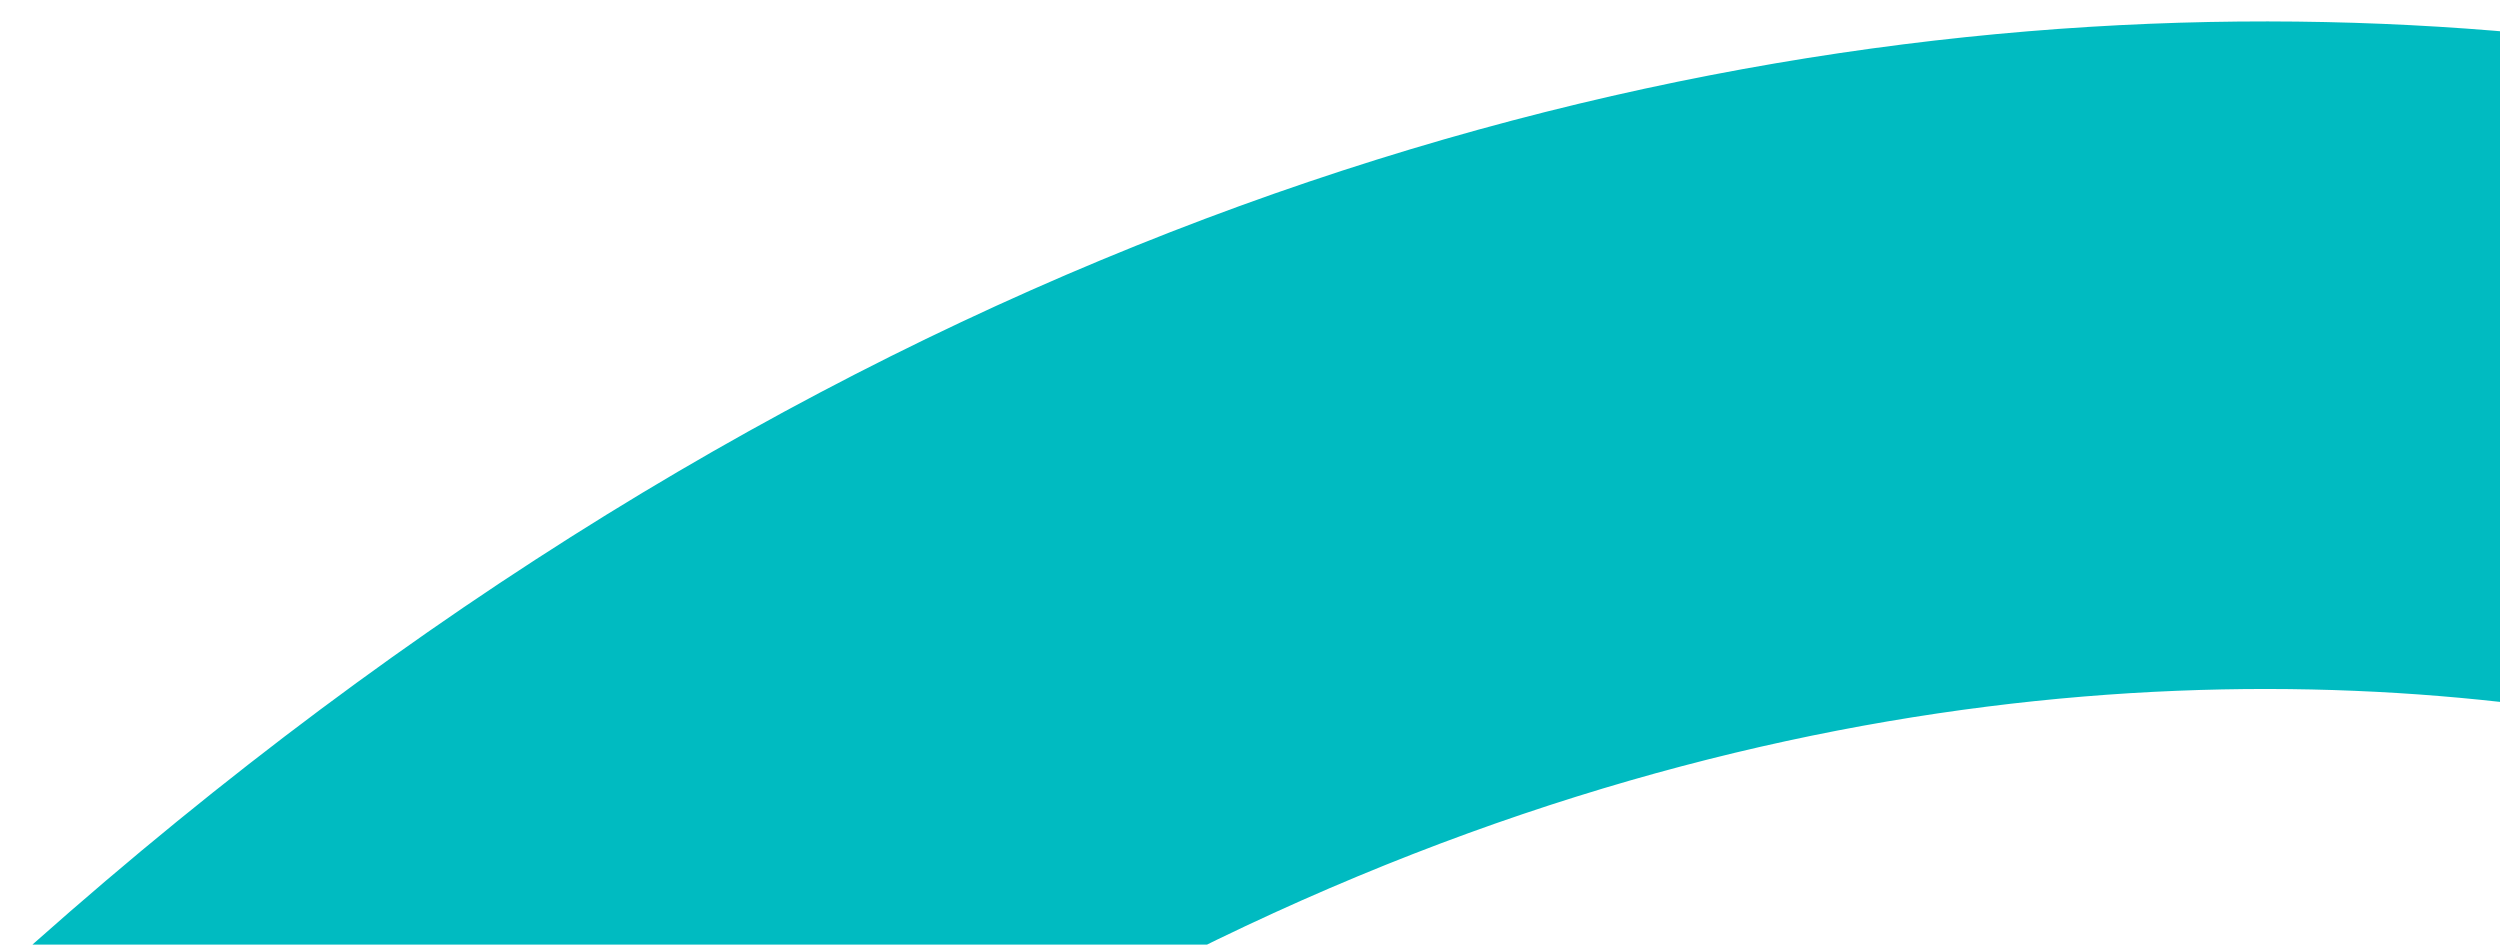 <svg version="1.2" xmlns="http://www.w3.org/2000/svg" viewBox="0 0 749 283" width="749" height="283"><style>.a{fill:none;stroke:#cadb2a;stroke-linecap:round;stroke-miterlimit:100;stroke-width:190}.b{fill:none;stroke:#00bbc1;stroke-linecap:round;stroke-miterlimit:100;stroke-width:200}</style><path class="a" d="m-2312.9-1089.7c186.2 154.7 572.2 336.7 1256.9-172.4"/><path class="b" d="m945.1 159.7c-174.7-80.3-626.1-143.5-1046.9 388.2"/></svg>